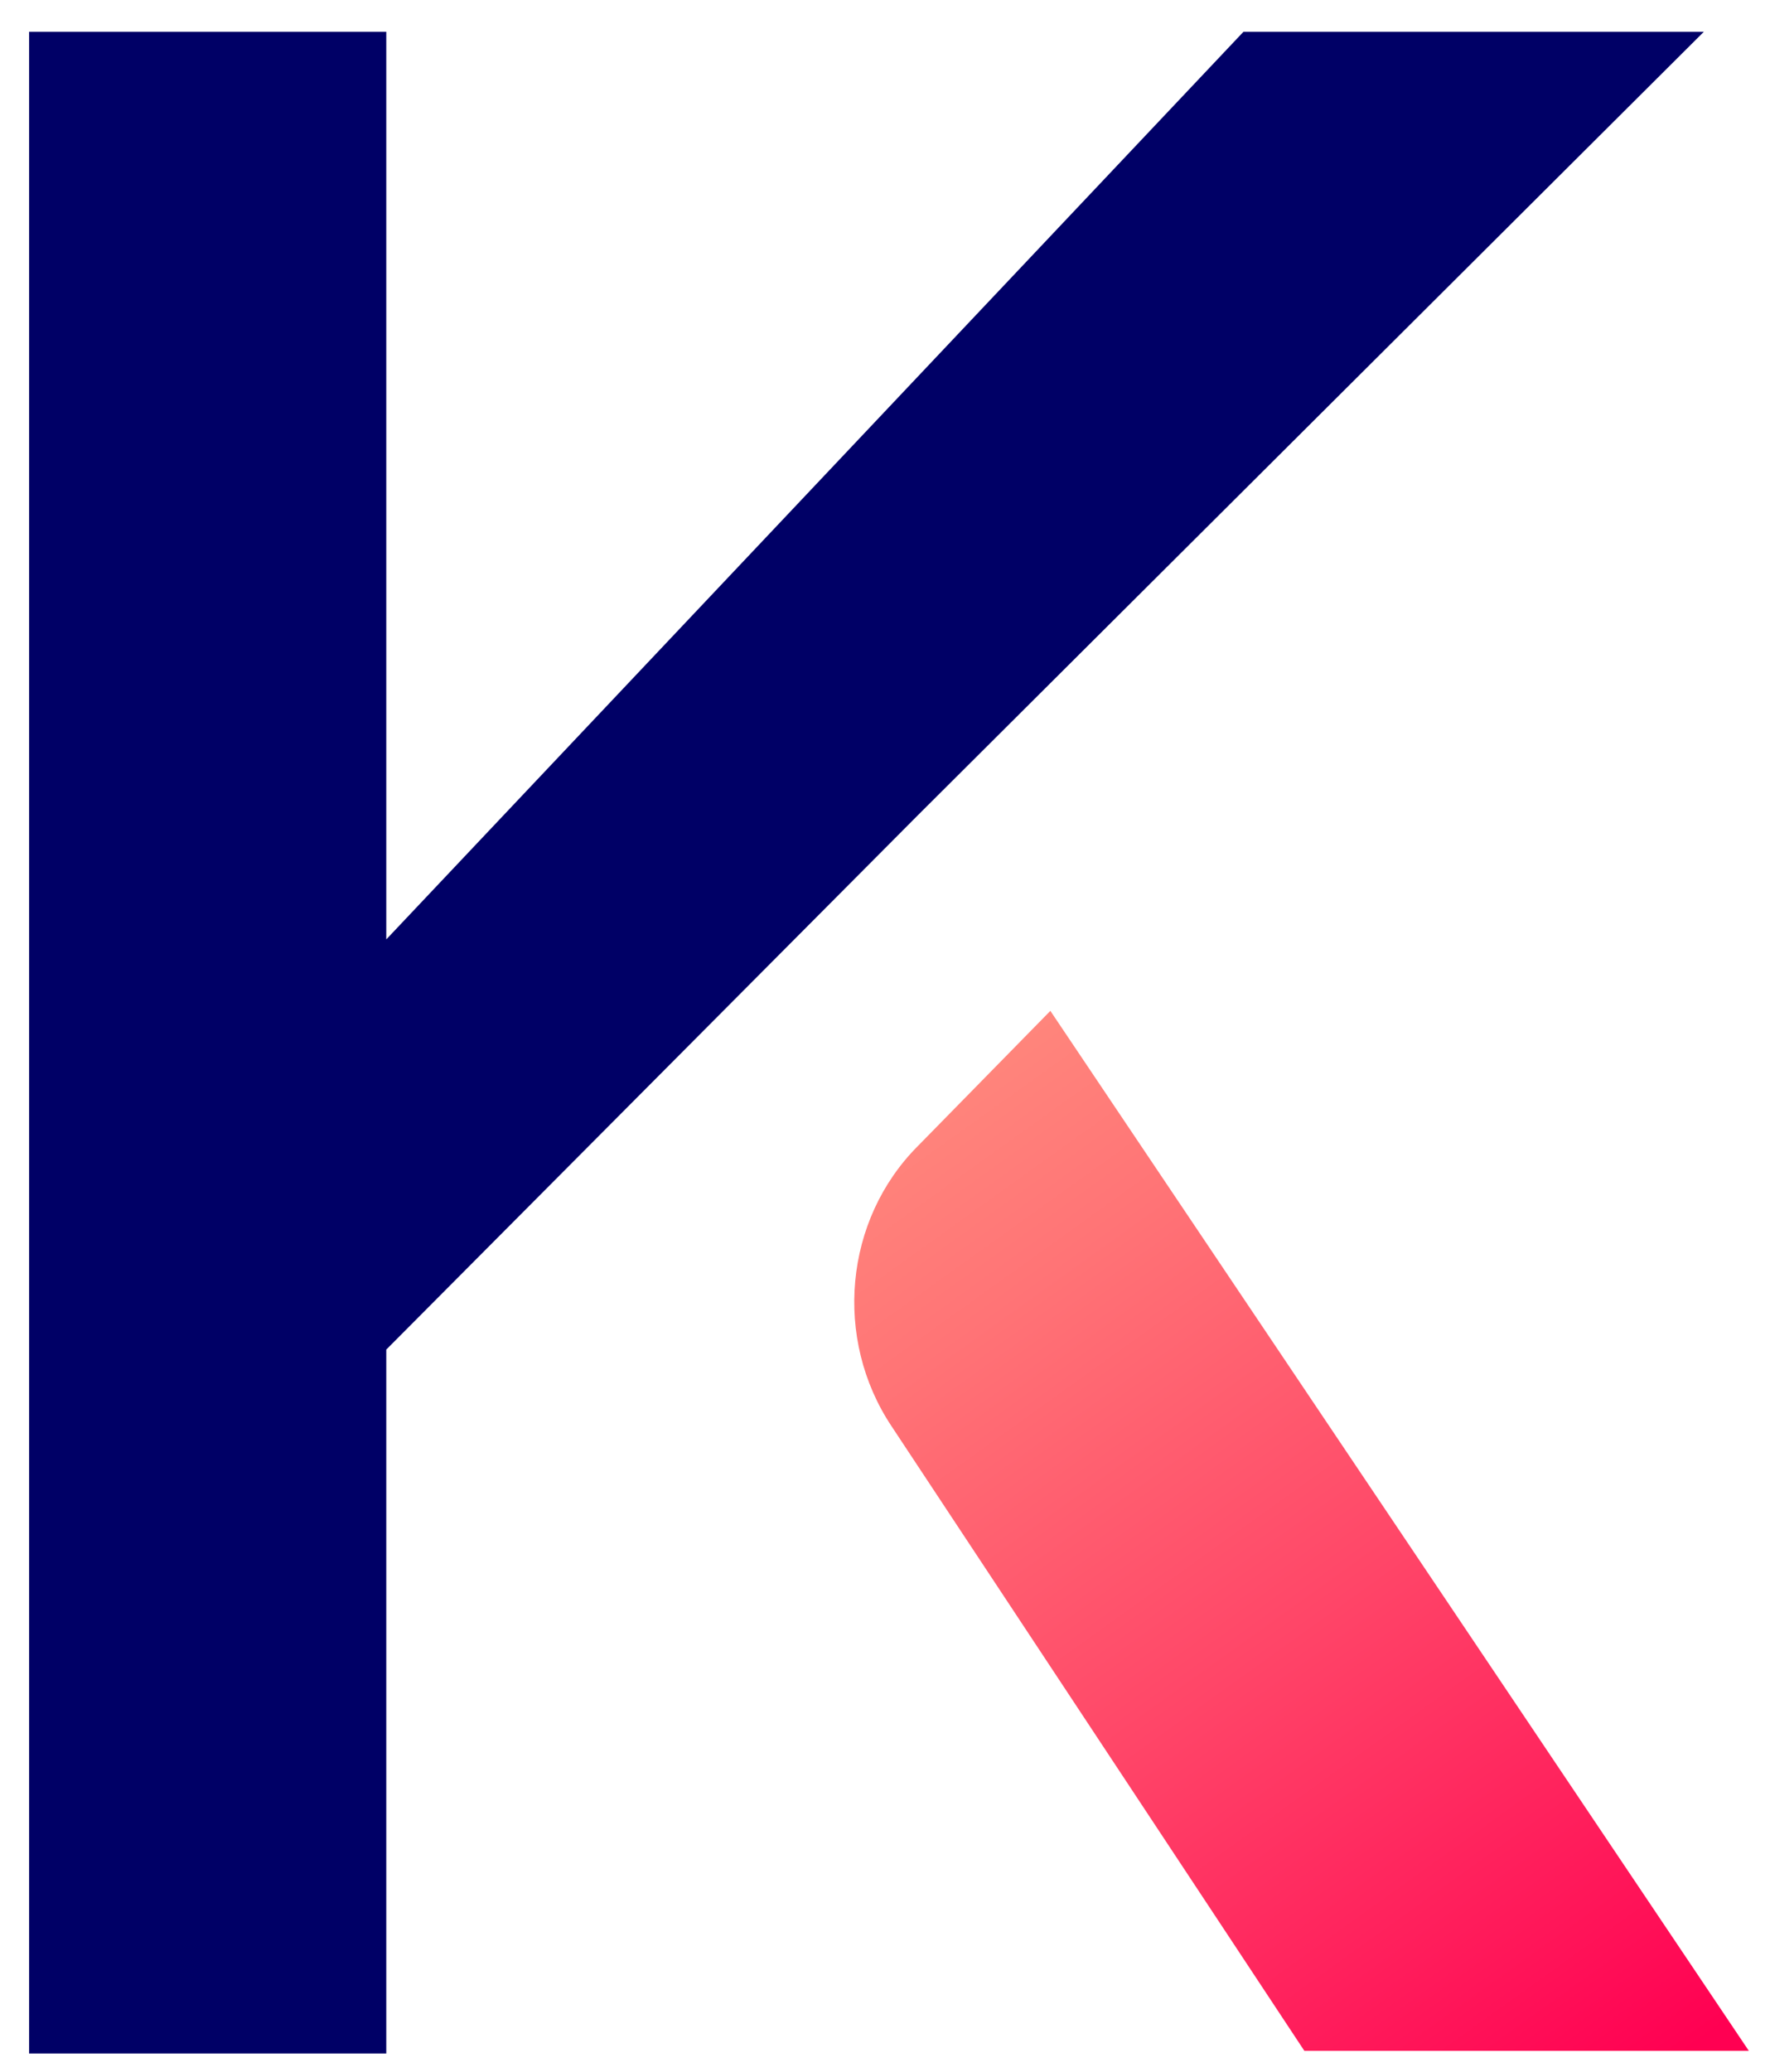 <?xml version="1.0" encoding="utf-8"?>
<!-- Generator: Adobe Illustrator 25.2.3, SVG Export Plug-In . SVG Version: 6.00 Build 0)  -->
<svg version="1.1" id="Calque_1" xmlns="http://www.w3.org/2000/svg" xmlns:xlink="http://www.w3.org/1999/xlink" x="0px" y="0px"
	 viewBox="0 0 66.9 78.3" style="enable-background:new 0 0 66.9 78.3;" xml:space="preserve">
<style type="text/css">
	.st0{fill:url(#SVGID_1_);}
	.st1{fill:#000066;}
</style>
<linearGradient id="SVGID_1_" gradientUnits="userSpaceOnUse" x1="33.343" y1="65.15" x2="60.351" y2="27.48" gradientTransform="matrix(1 0 0 -1 0 107.448)">
	<stop  offset="1.302083e-03" style="stop-color:#FF867C"/>
	<stop  offset="0.178" style="stop-color:#FF7476"/>
	<stop  offset="0.53" style="stop-color:#FF4668"/>
	<stop  offset="1" style="stop-color:#FF0052"/>
</linearGradient>
<path class="st0" d="M39.7,38.2l-5,5.1c-2.8,2.8-3.2,7.3-1,10.6l15.6,23.6h16.8L39.7,38.2z"/>
<polygon class="st1" points="47,1.2 14.6,35.5 14.6,1.2 1.1,1.2 1.1,51.6 1.1,64.5 1.1,77.6 14.6,77.6 14.6,51 34.7,30.8 34.7,30.8 
	64.4,1.2 "/>
</svg>
